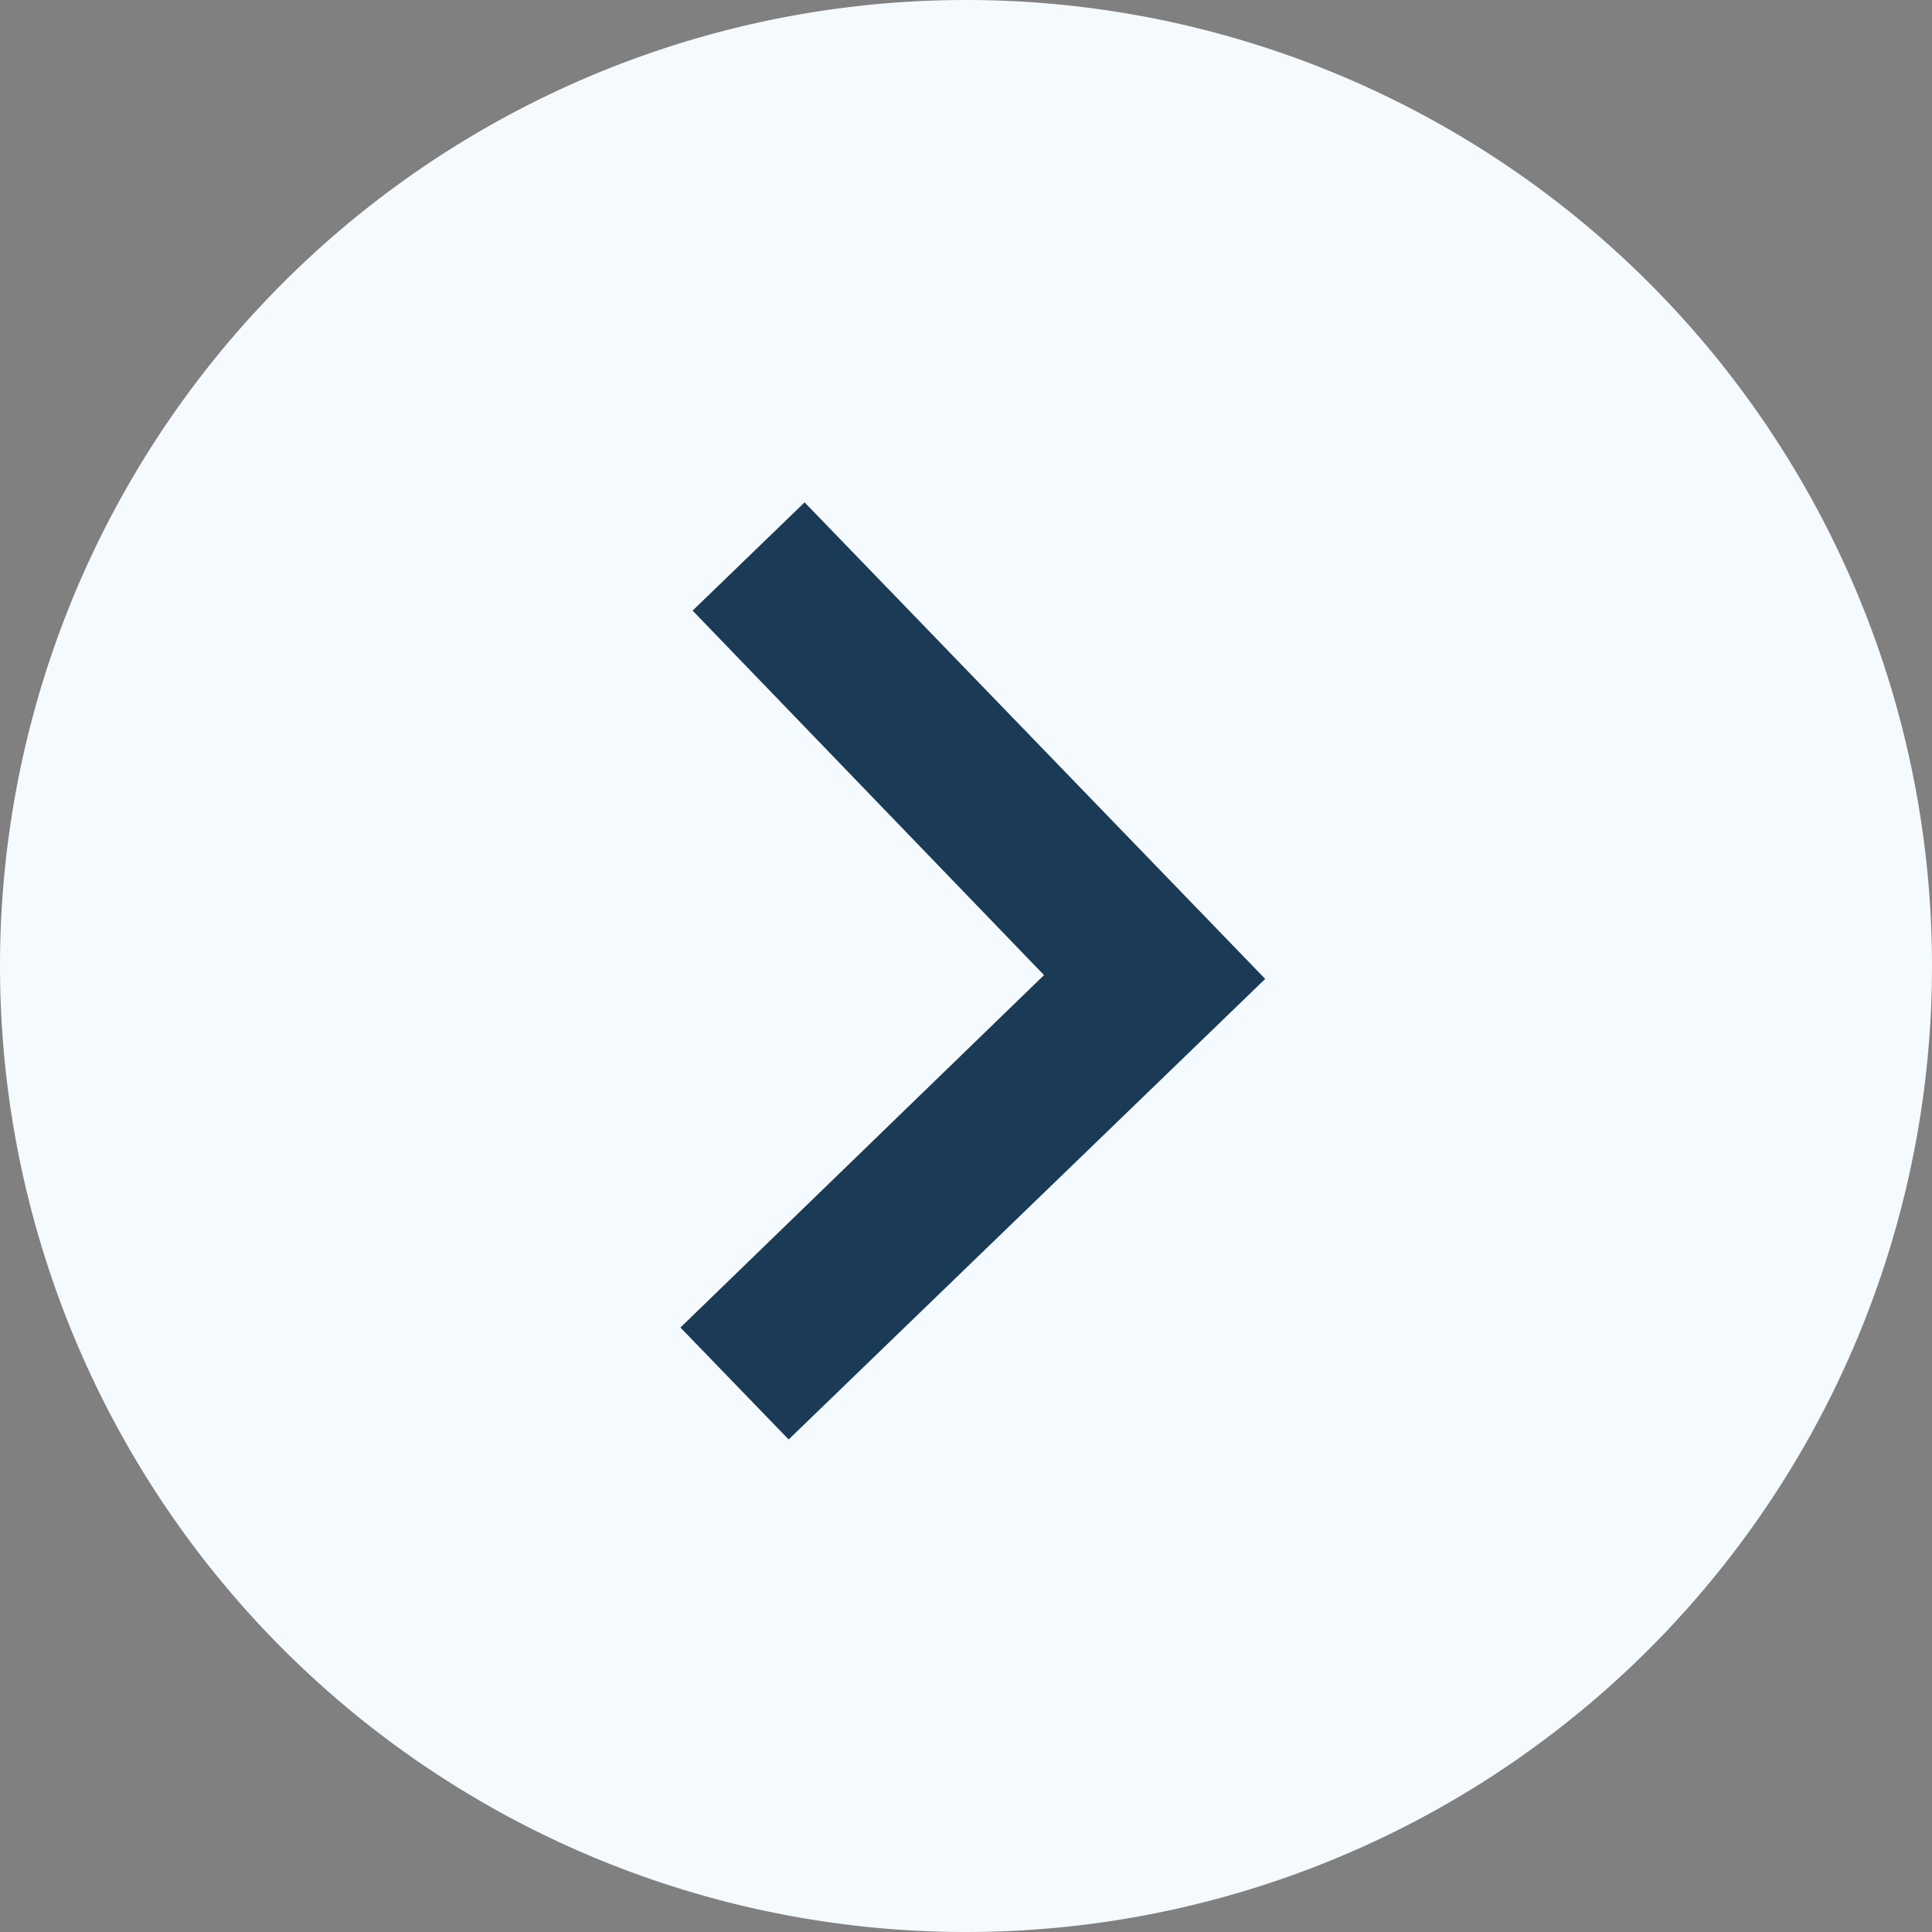 <svg xmlns="http://www.w3.org/2000/svg" width="53.5" height="53.5" viewBox="0 0 53.5 53.5">
  <rect x="0" y="0" width="53.5" height="53.5" fill="#808080" stroke="none"/>
  <g id="right-arrow" transform="translate(-872 -520)">
    <path id="Path_3" data-name="Path 3" d="M26.75,0A26.75,26.75,0,1,1,0,26.75,26.75,26.75,0,0,1,26.75,0Z" transform="translate(872 520)" fill="#f5faff"/>
    <path id="ic_keyboard_arrow_right_24px" d="M8.59,28.652l9.9-9.927L8.59,8.8,11.639,5.75,24.615,18.726,11.639,31.7Z" transform="matrix(1, 0.017, -0.017, 1, 882.739, 527.963)" fill="#1b3a55"/>
  </g>
</svg>
